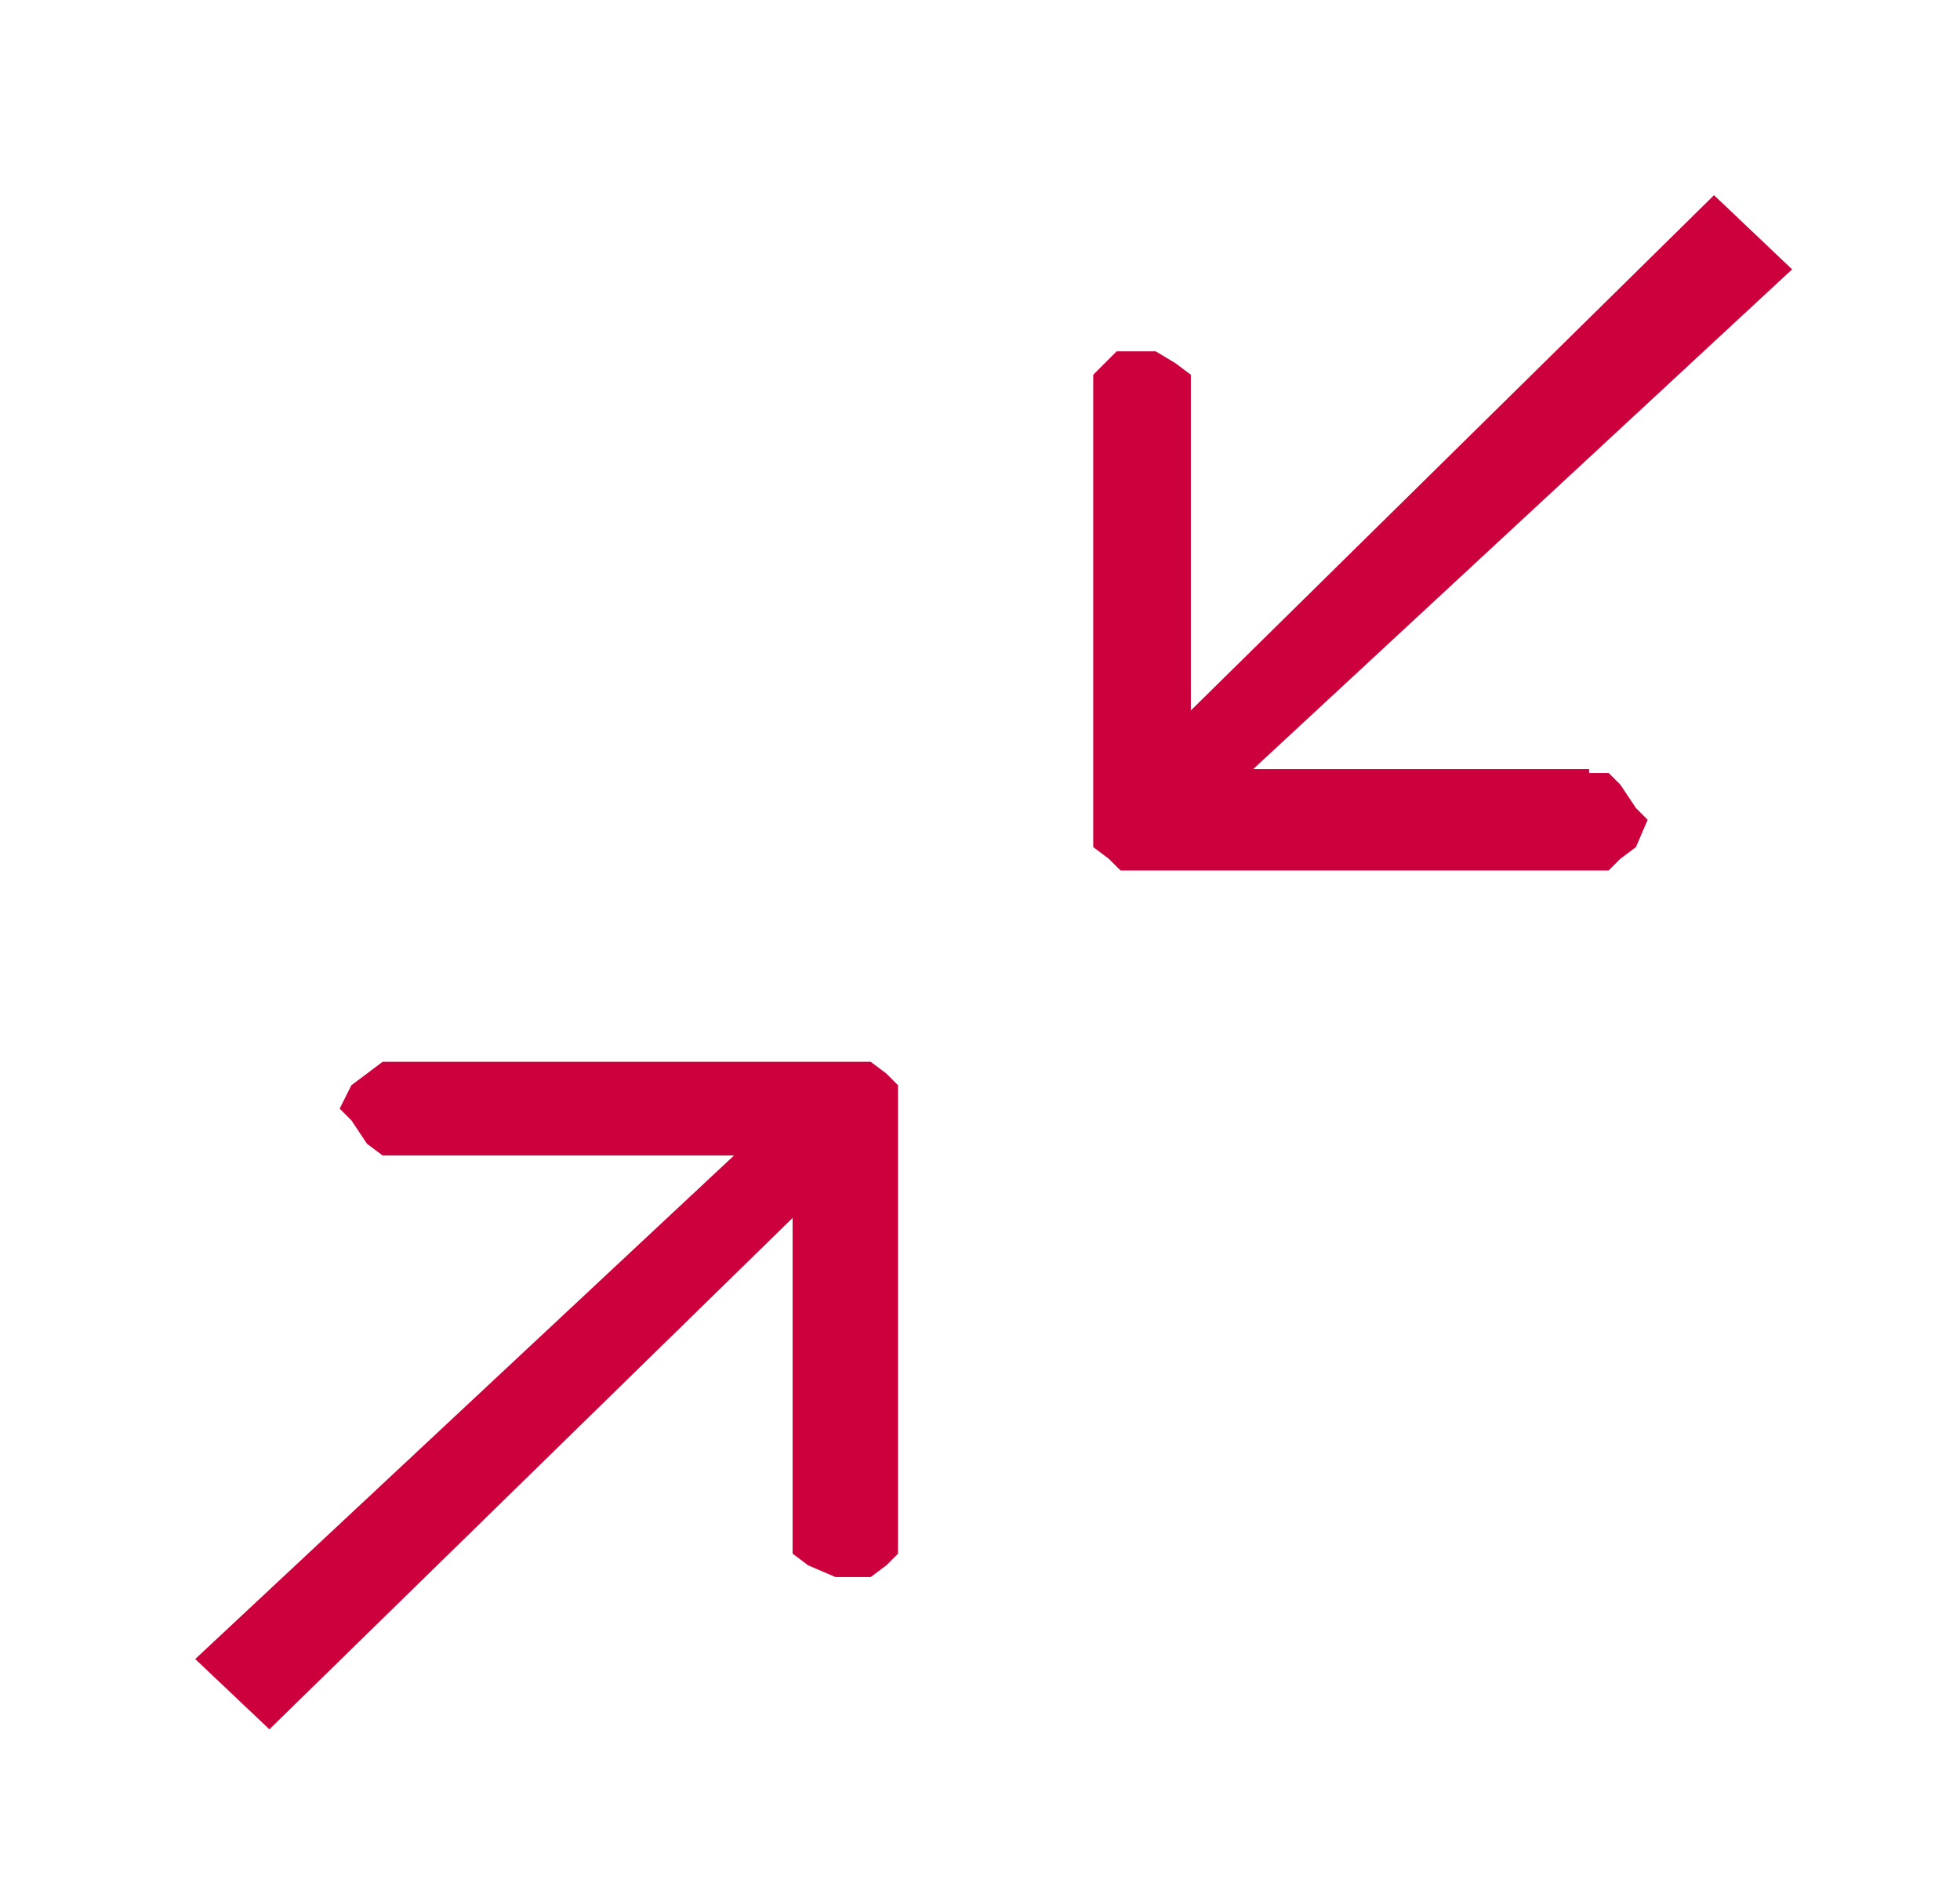 <?xml version="1.0" encoding="utf-8"?>
<!-- Generator: Adobe Illustrator 22.0.0, SVG Export Plug-In . SVG Version: 6.00 Build 0)  -->
<svg version="1.1" id="Capa_1" xmlns="http://www.w3.org/2000/svg" xmlns:xlink="http://www.w3.org/1999/xlink" x="0px" y="0px"
	 viewBox="0 0 50.2 48.5" style="enable-background:new 0 0 50.2 48.5;" xml:space="preserve">
<style type="text/css">
	.st0{fill-rule:evenodd;clip-rule:evenodd;fill:#CC003D;}
</style>
<path class="st0" d="M40.7,19.7h-8.6L45.9,6.9l-2-1.9L30.5,18.2v-7.9V9.6l-0.4-0.3L29.6,9h-0.4h-0.6l-0.3,0.3L28,9.6v0.7v10.7v0.7
	l0.4,0.3l0.3,0.3h0.6h11.5h0.4l0.3-0.3l0.4-0.3l0.3-0.7l-0.3-0.3l-0.4-0.6l-0.3-0.3H40.7z M21.6,27.2H10.1H9.8l-0.4,0.3l-0.4,0.3
	l-0.3,0.6l0.3,0.3l0.4,0.6l0.4,0.3h0.3h8.7L5,42.5l1.9,1.8l13.4-13.1v7.9v0.7l0.4,0.3l0.7,0.3h0.3h0.6l0.4-0.3l0.3-0.3v-0.7V28.4
	v-0.6l-0.3-0.3l-0.4-0.3H21.6z"/>
</svg>
